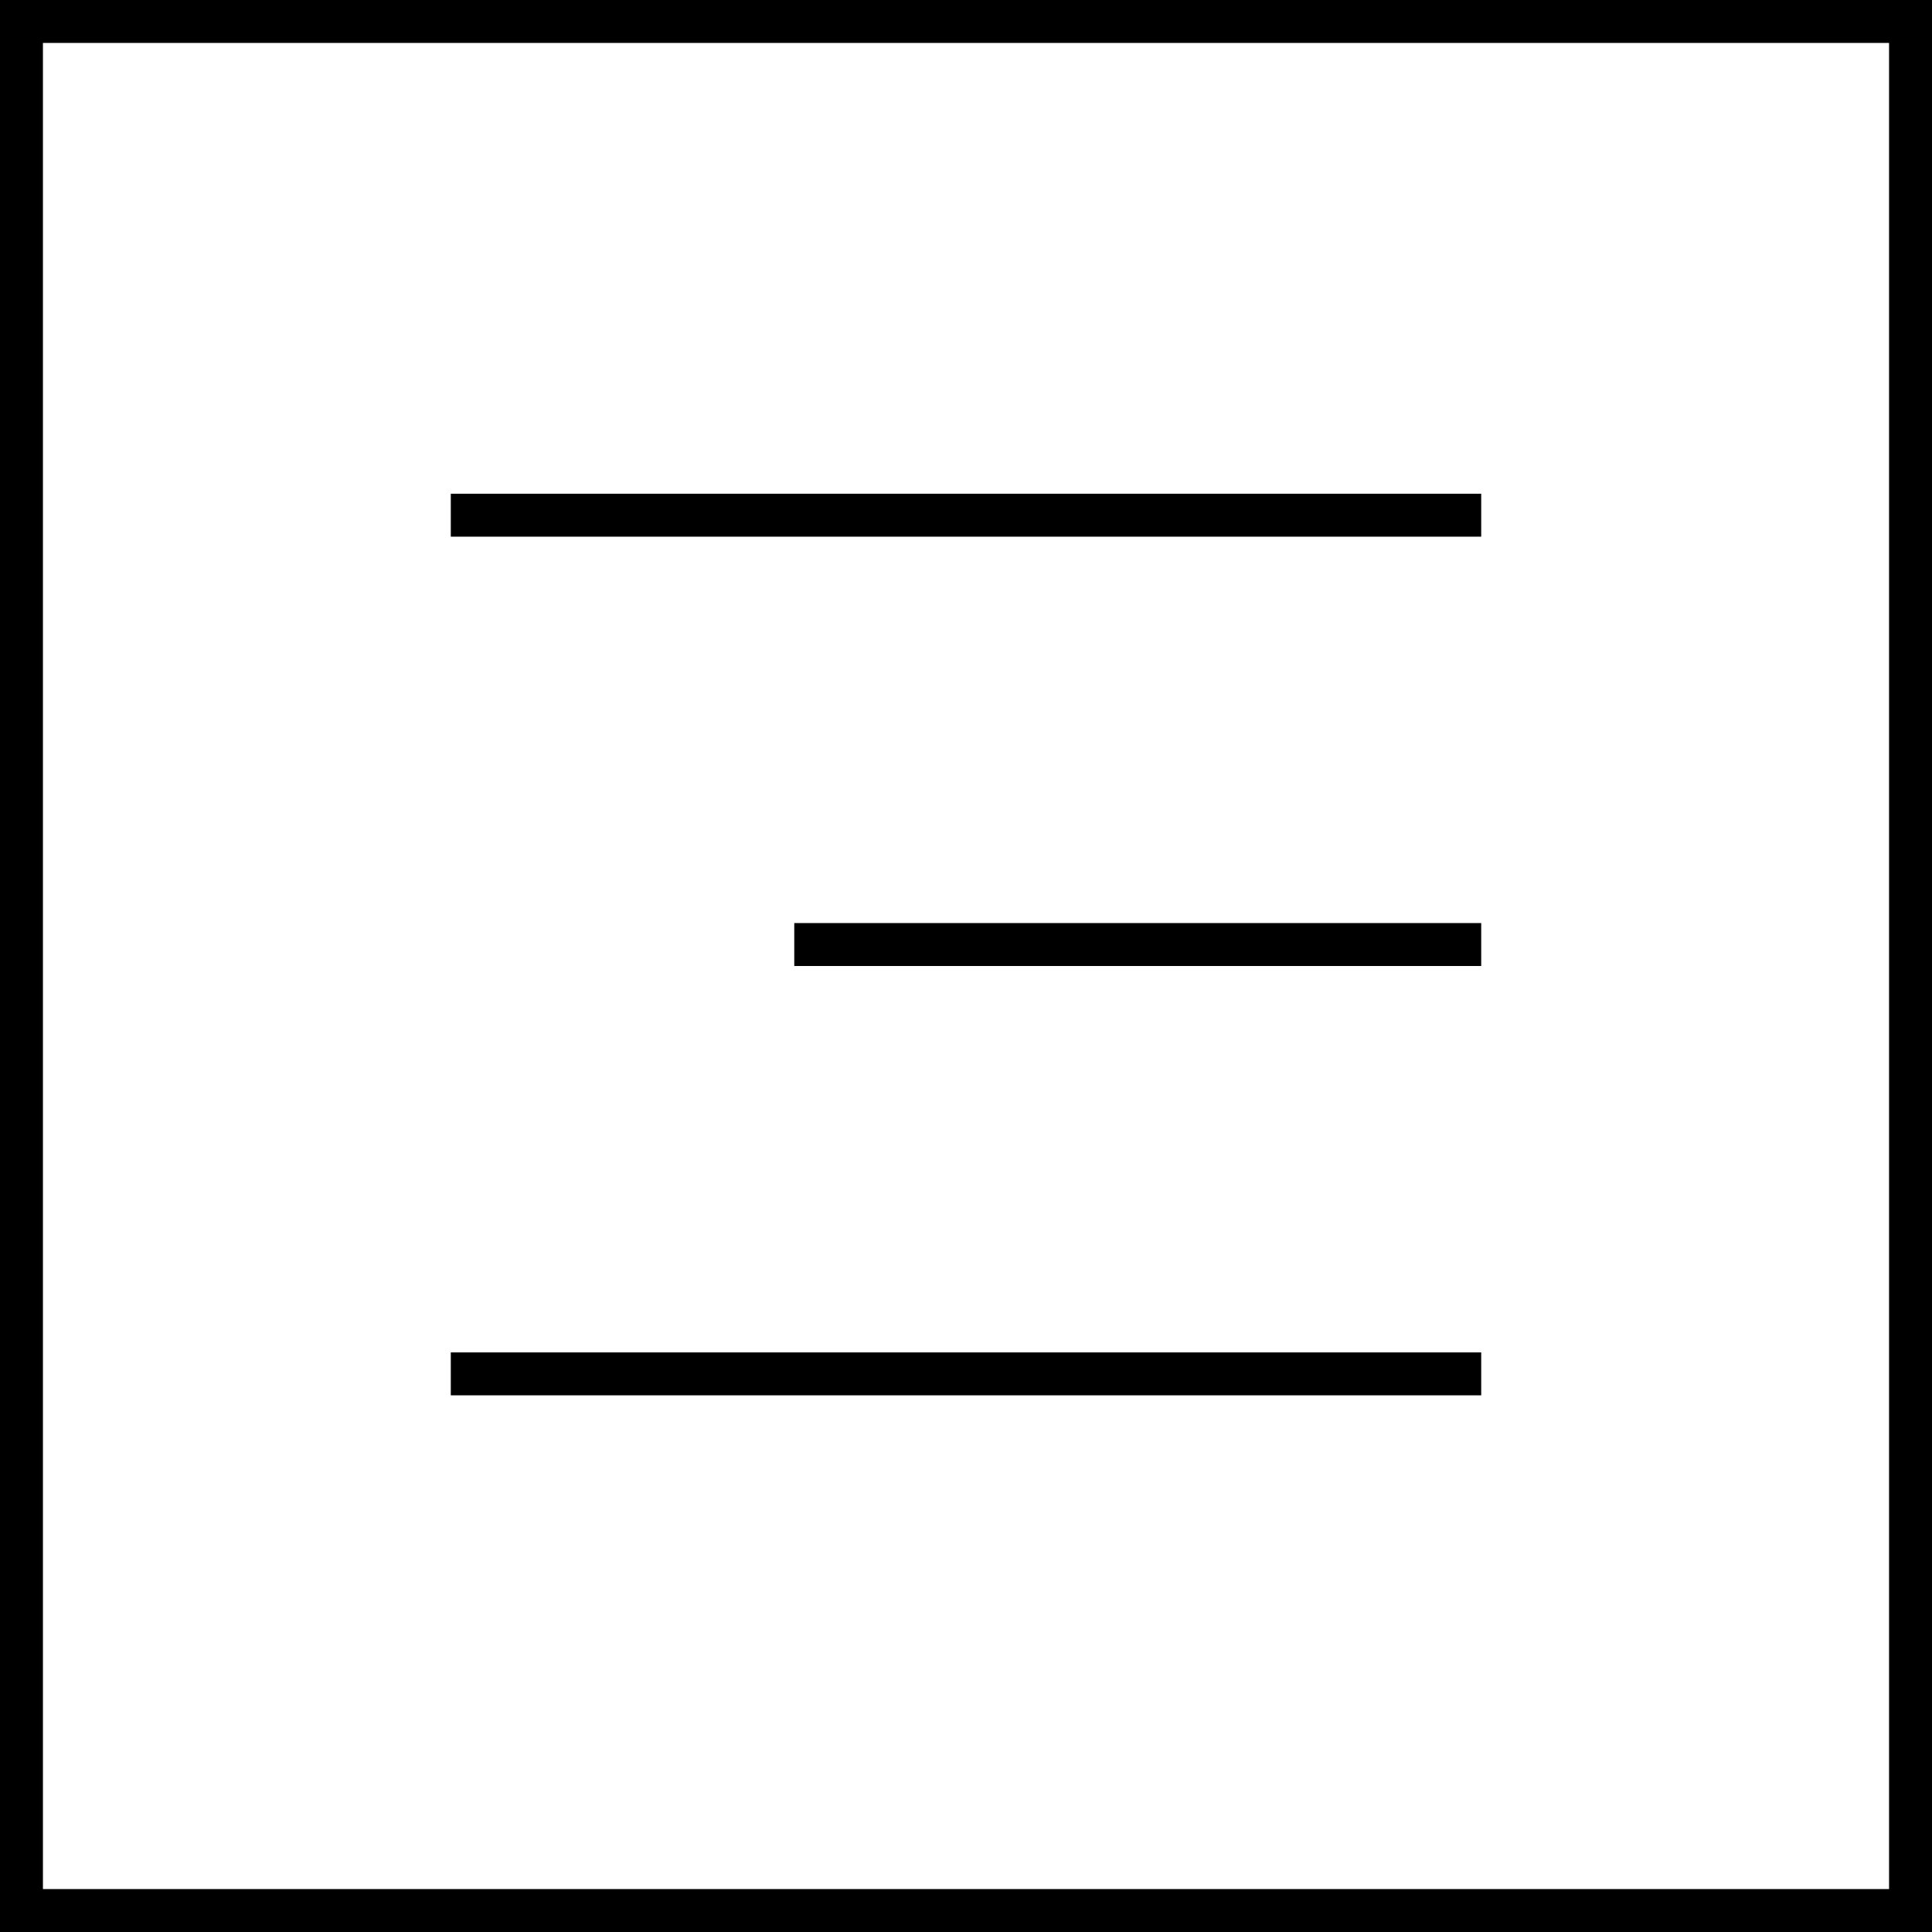 <?xml version="1.0" encoding="UTF-8"?> <svg xmlns="http://www.w3.org/2000/svg" width="90" height="90" viewBox="0 0 90 90" fill="none"><rect x="1" y="1" width="88" height="88" stroke="black" stroke-width="2"></rect><line x1="37" y1="44" x2="69" y2="44" stroke="black" stroke-width="2"></line><line x1="21" y1="24" x2="69" y2="24" stroke="black" stroke-width="2"></line><line x1="21" y1="64" x2="69" y2="64" stroke="black" stroke-width="2"></line></svg> 